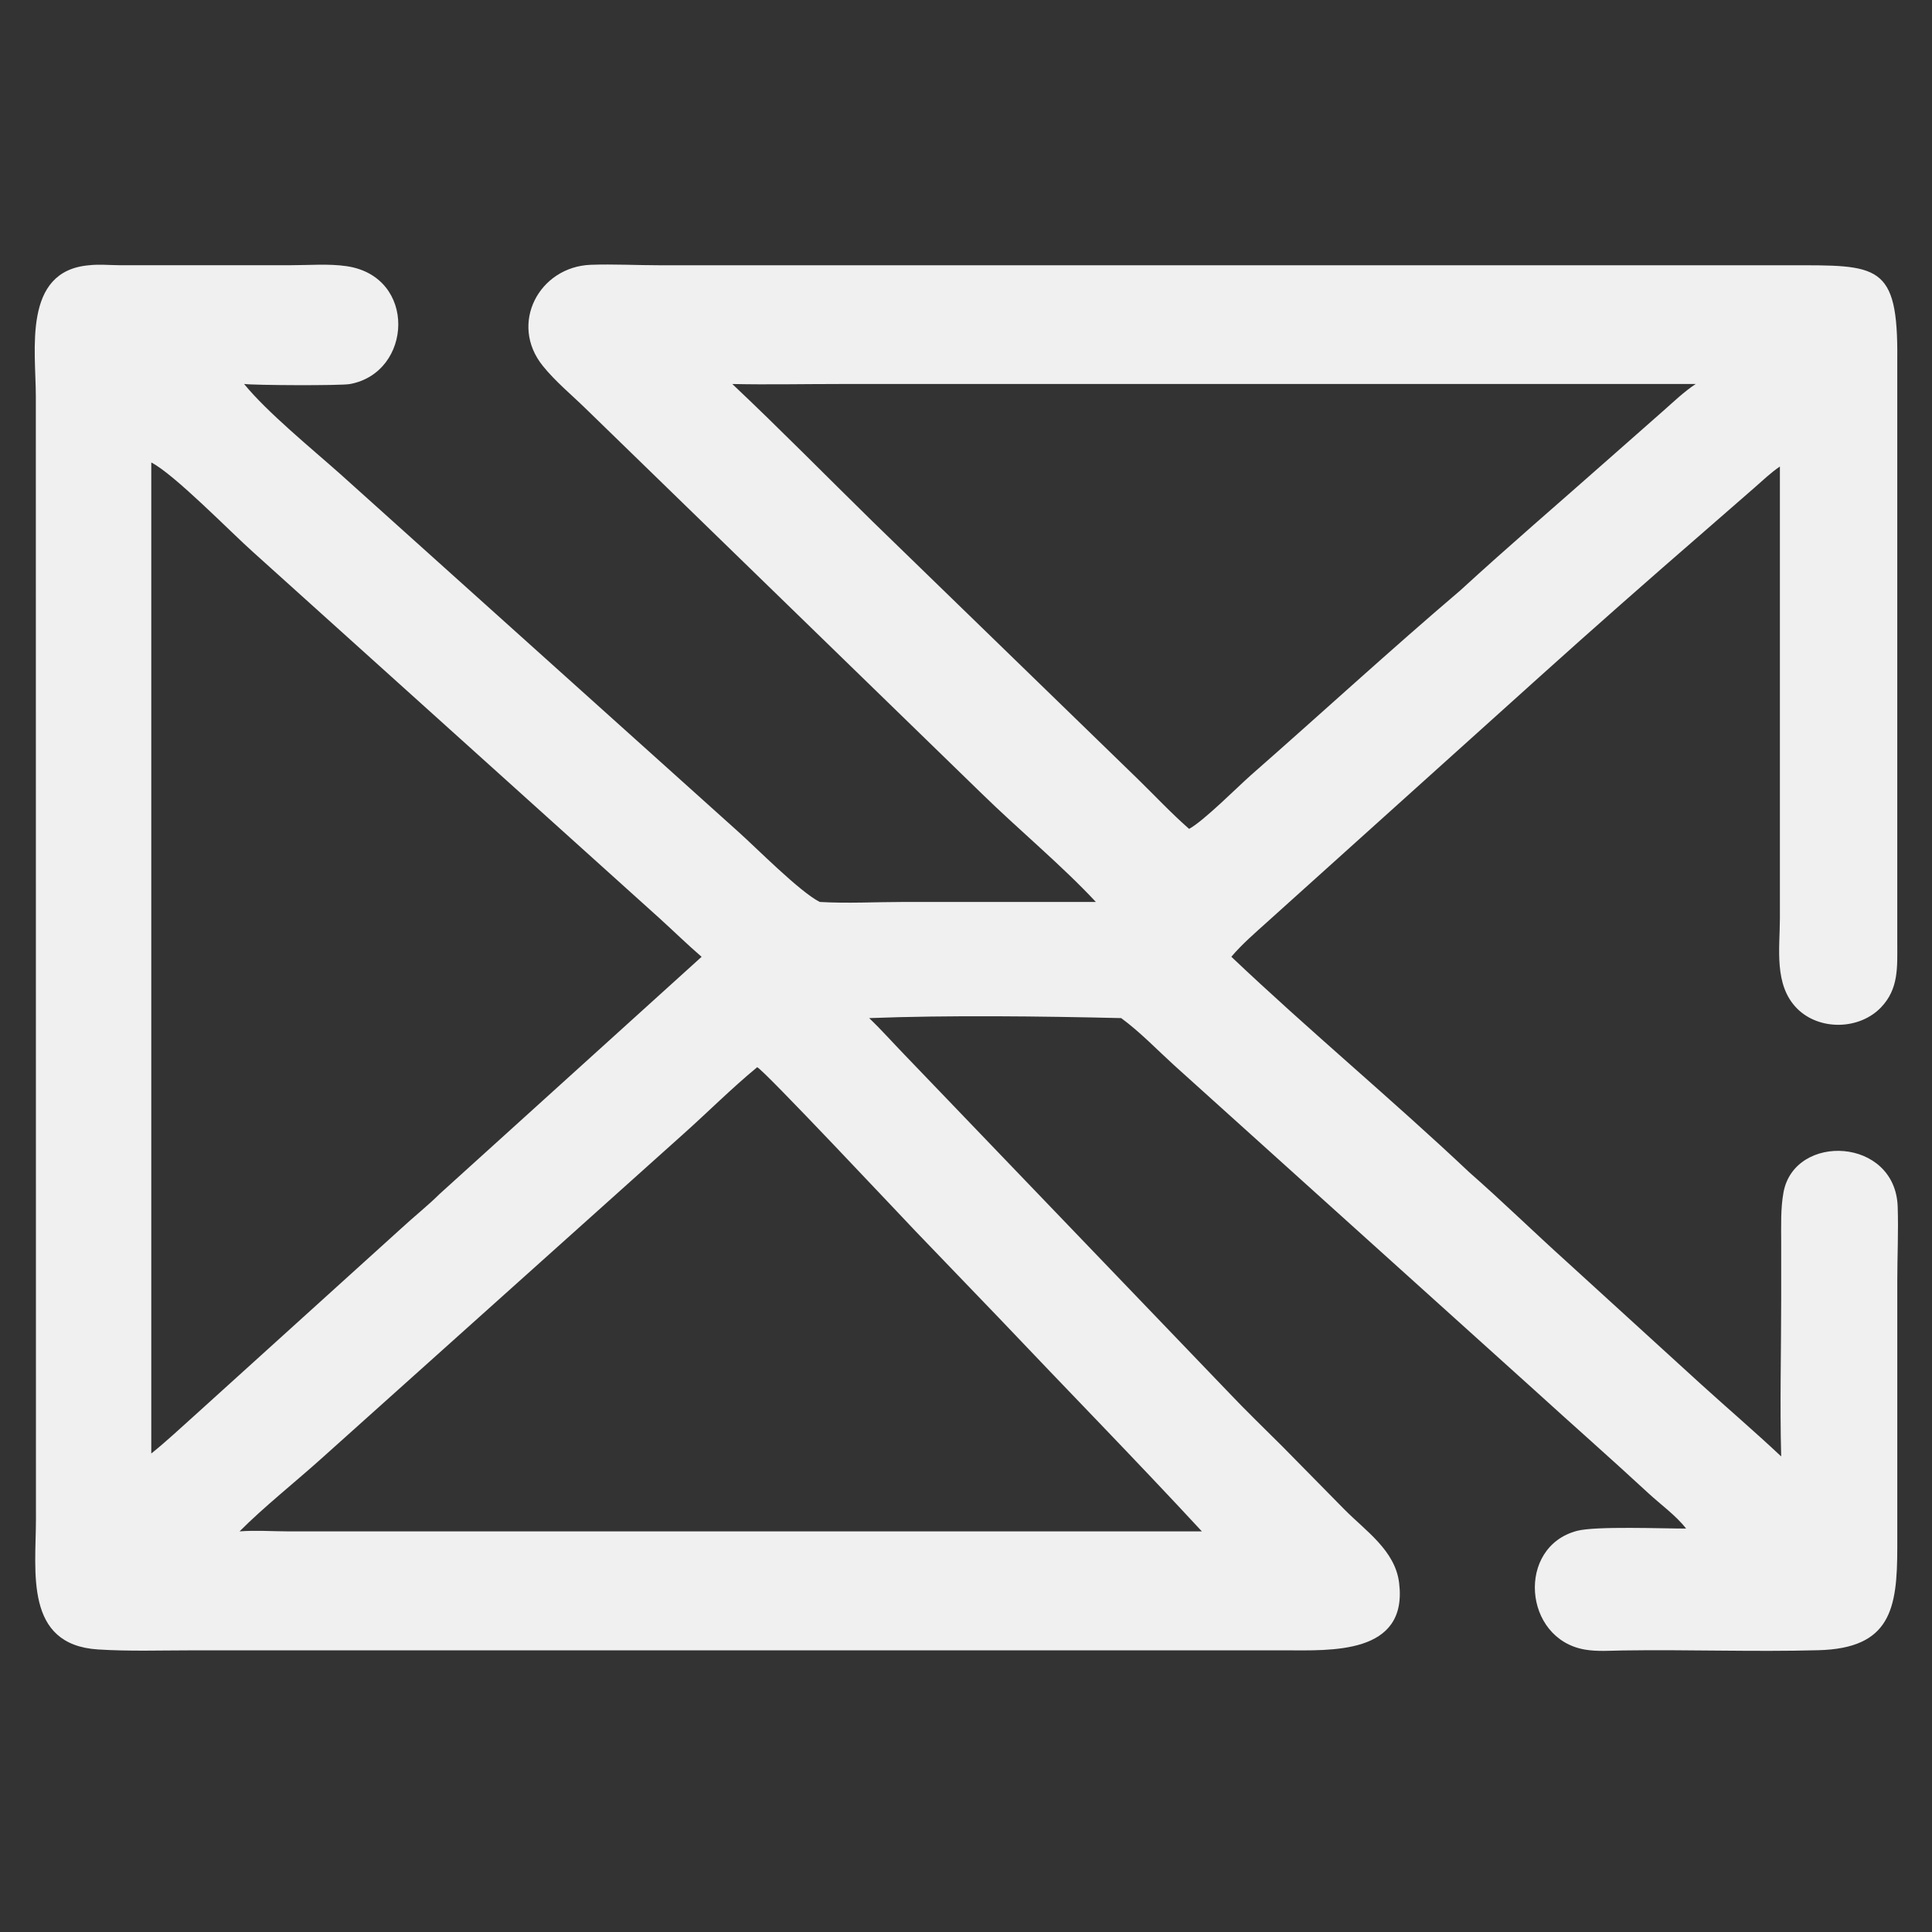 <svg xmlns="http://www.w3.org/2000/svg" width="33" height="33" fill="none"><rect width="100%" height="100%" fill="#333333" stroke="none"/><g clip-path="url(#a)"><path fill="#F0F0F0" d="M1.519 4.531c.165-.02.35-.002.518-.001H4.97c.307 0 .646-.028.948.016 1.211.176 1.13 1.819.058 2.014-.157.029-1.65.022-1.807-.002.394.485 1.167 1.115 1.642 1.538l6.794 6.106c.311.277 1.054 1.031 1.397 1.204.476.028.967 0 1.446 0h3.27c-.57-.614-1.333-1.248-1.947-1.849L10.005 6.98c-.244-.238-.52-.465-.733-.73-.582-.72-.063-1.693.817-1.727.383-.014.8.008 1.187.008h19.291c1.508 0 1.855-.038 1.84 1.602v9.985c0 .404.025.772-.277 1.088-.37.387-1.053.401-1.433.022-.4-.401-.296-1.027-.295-1.542V7.968c-.157.107-.295.24-.438.365l-.856.746c-.943.818-1.882 1.644-2.81 2.48l-4.653 4.189c-.211.19-.428.377-.613.594 1.32 1.253 2.737 2.429 4.067 3.684.564.495 1.101 1.02 1.659 1.523l2.3 2.098c.454.412.919.81 1.366 1.23-.024-.893 0-1.793 0-2.687v-.977c0-.28-.011-.574.04-.85.192-1.015 1.91-.938 1.95.249.014.422-.007.854-.007 1.277v4.546c0 1.046-.114 1.72-1.348 1.752-1.111.03-2.223-.013-3.334.004-.215.003-.443.022-.655-.015-1.054-.182-1.171-1.755-.133-2.028.32-.084 1.468-.038 1.863-.039-.17-.22-.433-.409-.64-.6-.645-.597-1.306-1.178-1.956-1.77L20.06 18.2c-.297-.27-.585-.572-.909-.81-1.358-.032-2.949-.052-4.305 0 .21.2.403.419.605.627l5.54 5.772c.297.314.61.614.916.92l1.054 1.071c.363.368.869.702.937 1.256.153 1.235-1.176 1.153-1.95 1.153H3.284c-.534 0-1.076.019-1.61-.015-1.261-.08-1.061-1.328-1.06-2.22L.612 6.77c0-.791-.229-2.14.906-2.239ZM2.584 7.9v16.927c.258-.207.5-.435.747-.656l3.526-3.192c.214-.198.448-.383.655-.588l4.472-4.048c-.247-.213-.48-.441-.72-.659L4.323 9.43c-.371-.329-1.347-1.332-1.74-1.531Zm10.348 10.33c-.437.36-.838.763-1.26 1.14L5.51 24.895c-.448.404-1.004.845-1.418 1.262.271-.021.547-.001.82 0h15.617c-1.129-1.22-2.313-2.429-3.461-3.64l-1.423-1.48c-.196-.204-2.625-2.792-2.712-2.808Zm-.424-11.671c.815.769 1.602 1.57 2.402 2.354l4.524 4.393c.291.284.571.584.877.852.252-.138.81-.7 1.058-.92 1.194-1.047 2.366-2.125 3.575-3.154.826-.758 1.678-1.487 2.517-2.23l.943-.831c.18-.158.359-.332.56-.464h-14.63c-.608 0-1.219.013-1.826 0Z"/></g><defs><clipPath id="a"><path fill="#fff" d="M.5.5h32v32H.5z"/></clipPath></defs></svg>